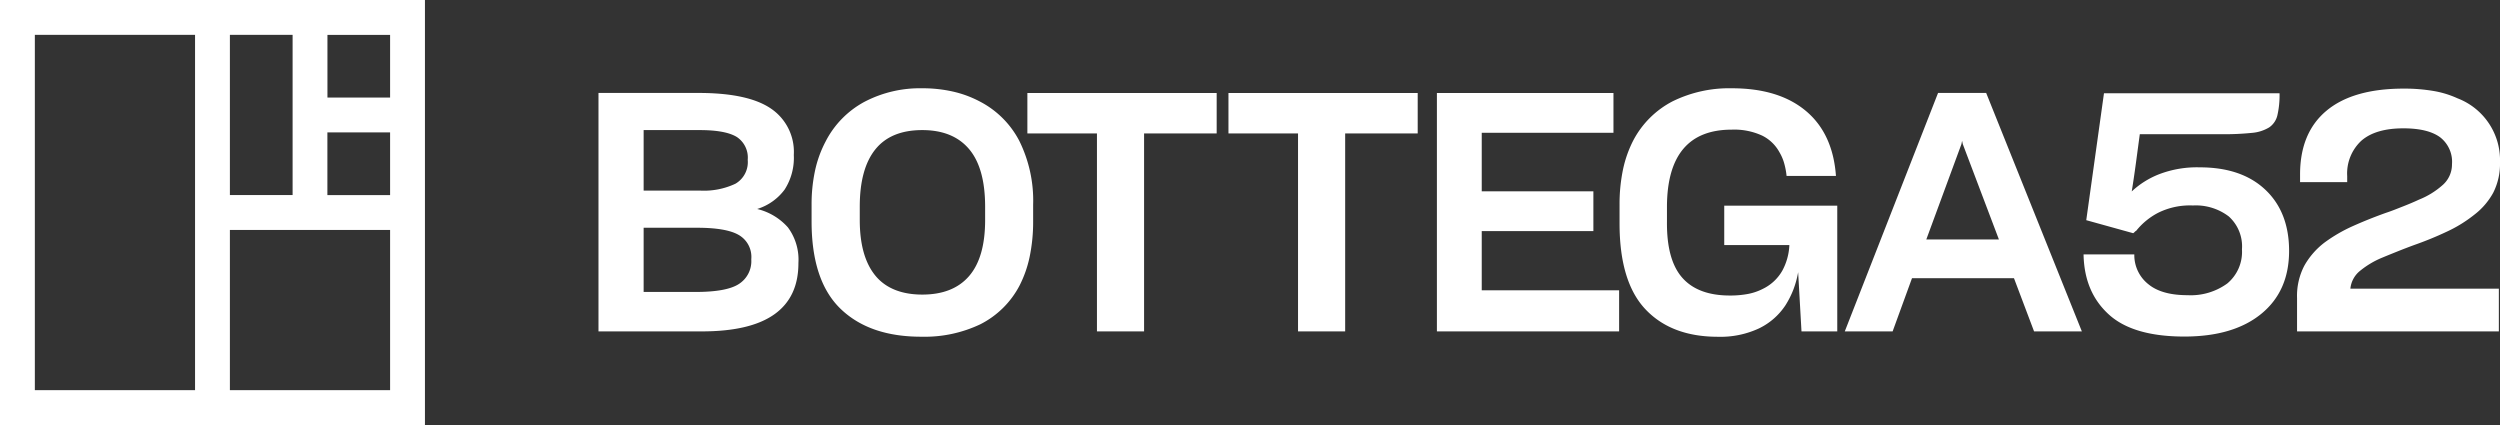 <svg id="Layer_1" data-name="Layer 1" xmlns="http://www.w3.org/2000/svg" viewBox="0 0 455.65 77.5"><rect x="0" y="0" width="455.65" height="77.5" fill="#333333" stroke="none"/><defs><style>.cls-1{fill:#fff;}</style></defs><path id="Logo" class="cls-1" d="M77.45,0V77.46H0V0ZM35.55,6.35H6.35V71.11h29.2ZM71.1,41.91H41.9v29.2H71.1ZM53.33,6.35H41.9v29.2H53.33ZM71.1,24.13H59.67V35.56H71.1Zm0-17.77H59.68V17.78H71.1Z"/><path class="cls-1" d="M185.77,25.66a16.8,16.8,0,0,0-7.13-7.13,19.74,19.74,0,0,0-4.91-1.83,24.94,24.94,0,0,0-5.64-.61,21.79,21.79,0,0,0-10.54,2.47,17,17,0,0,0-7.07,7.22,20.61,20.61,0,0,0-1.92,5.27,29.07,29.07,0,0,0-.64,6.31v3q0,10.84,5.3,15.94T168,61.37a23.57,23.57,0,0,0,10.7-2.28,16.43,16.43,0,0,0,7.1-7,20.83,20.83,0,0,0,1.86-5.27,31.18,31.18,0,0,0,.64-6.49v-3A24.5,24.5,0,0,0,185.77,25.66ZM179.55,40.1q0,6.82-2.92,10.21c-1.95,2.26-4.8,3.38-8.54,3.38s-6.67-1.15-8.56-3.47-2.83-5.69-2.83-10.12V37.67q0-6.9,2.83-10.43t8.56-3.53q5.61,0,8.54,3.47t2.92,10.55Z"/><path class="cls-1" d="M315.66,16.09q8.54,0,13.47,4.12t5.49,11.85h-9a13.17,13.17,0,0,0-.43-2.28,8.33,8.33,0,0,0-.85-2,7.24,7.24,0,0,0-3.14-3.05,12.11,12.11,0,0,0-5.58-1.1q-5.85,0-8.8,3.48t-3,10.42h0v2.92q-.06,6.95,2.8,10.18t8.66,3.23a17.27,17.27,0,0,0,3.38-.3,10.08,10.08,0,0,0,2.65-.92,8.15,8.15,0,0,0,3.54-3.32,10.72,10.72,0,0,0,1.28-4.66H314.26V37.49h20.6V60.4h-6.52l-.61-10.79a17.24,17.24,0,0,1-.88,3.2,16.46,16.46,0,0,1-1.44,2.84,12,12,0,0,1-4.81,4.2,16.59,16.59,0,0,1-7.5,1.53q-8.46,0-13.19-5t-4.73-15.66h0V37.3a30.75,30.75,0,0,1,.64-6.46,21,21,0,0,1,1.86-5.24,16.81,16.81,0,0,1,7.16-7.13A23.36,23.36,0,0,1,315.66,16.09Z"/><path class="cls-1" d="M415.47,17V17a16.42,16.42,0,0,1-.39,4,3.68,3.68,0,0,1-1.5,2.22,7.23,7.23,0,0,1-3.17,1,49.06,49.06,0,0,1-5.42.24H390c-.21,1.55-.44,3.28-.7,5.21s-.52,3.67-.77,5.22a15.62,15.62,0,0,1,5-3.14,19.26,19.26,0,0,1,7.41-1.25c5.07,0,9.06,1.36,11.94,4.08s4.33,6.44,4.33,11.15q0,7.32-5.06,11.46t-14,4.15c-6.21,0-10.81-1.32-13.77-4s-4.51-6.25-4.63-10.84h0v-.13H389v.25a6.75,6.75,0,0,0,2.56,5.18q2.43,2,7.13,2a11.32,11.32,0,0,0,7.25-2.13,7.48,7.48,0,0,0,2.68-6.22,7.34,7.34,0,0,0-2.4-6,9.92,9.92,0,0,0-6.55-2,13,13,0,0,0-6.34,1.34,12.54,12.54,0,0,0-4,3.29c-.05,0-.14.07-.28.21s-.23.21-.27.21h0l-8.54-2.37L383.47,17Z"/><path class="cls-1" d="M143.6,41.44A10.89,10.89,0,0,0,138,38.09a9.82,9.82,0,0,0,5-3.53,10.68,10.68,0,0,0,1.68-6.28v-.06a9.52,9.52,0,0,0-4.18-8.44q-4.17-2.84-13.19-2.84H109.08V60.4h18.83q8.84,0,13.22-3.11T145.52,48v-.06A9.87,9.87,0,0,0,143.6,41.44ZM117.31,23.71h10.23q4.69,0,6.74,1.25a4.5,4.5,0,0,1,2,4.17,4.55,4.55,0,0,1-2.25,4.36,13.45,13.45,0,0,1-6.4,1.25H117.31ZM136.93,47.3a4.93,4.93,0,0,1-2.23,4.44q-2.22,1.47-7.89,1.47h-9.5V41.51h9.75c3.45,0,6,.42,7.52,1.28a4.61,4.61,0,0,1,2.35,4.44Z"/><polygon class="cls-1" points="221.75 16.95 221.75 24.32 208.52 24.32 208.52 60.4 199.93 60.4 199.93 24.32 187.25 24.32 187.25 16.95 221.75 16.95"/><polygon class="cls-1" points="258.39 16.95 258.39 24.32 245.17 24.32 245.17 60.4 236.58 60.4 236.58 24.32 223.9 24.32 223.9 16.95 258.39 16.95"/><polygon class="cls-1" points="294.07 16.95 294.07 24.2 270.06 24.2 270.06 34.87 290.41 34.87 290.41 42.12 270.06 42.12 270.06 52.91 295.1 52.91 295.1 60.4 261.89 60.4 261.89 16.95 294.07 16.95"/><path class="cls-1" d="M362,16.94h-8.77l-17,43.46h8.72l3.53-9.69h18.59l3.66,9.69h8.71Zm-10.91,26.7,6.4-17.37.12-.61.13.61,6.58,17.37Z"/><path class="cls-1" d="M438.16,16.15a31.76,31.76,0,0,1,5.37.43,17.55,17.55,0,0,1,4.38,1.34,12.07,12.07,0,0,1,7.74,11.64,11.73,11.73,0,0,1-1.24,5.58,12.81,12.81,0,0,1-3.45,4,24.38,24.38,0,0,1-5,3.08,61,61,0,0,1-5.88,2.41c-1.09.4-2.13.8-3.1,1.19s-1.89.76-2.75,1.12a16,16,0,0,0-4.11,2.44,4.76,4.76,0,0,0-1.74,3.23h27.06V60.4H418.66V54.31A11.9,11.9,0,0,1,420,48.4a13.84,13.84,0,0,1,3.69-4.21,28,28,0,0,1,5.18-3q2.87-1.28,5.91-2.37C436,38.42,437,38,438,37.61s2-.81,2.87-1.22a14.65,14.65,0,0,0,4.38-2.71,5,5,0,0,0,1.65-3.75A5.65,5.65,0,0,0,444.71,25q-2.22-1.61-6.67-1.61-5.06,0-7.65,2.25a8.14,8.14,0,0,0-2.59,6.46h0v1.1h-8.59v-1.4q0-7.62,4.84-11.64T438.16,16.15Z"/></svg>
